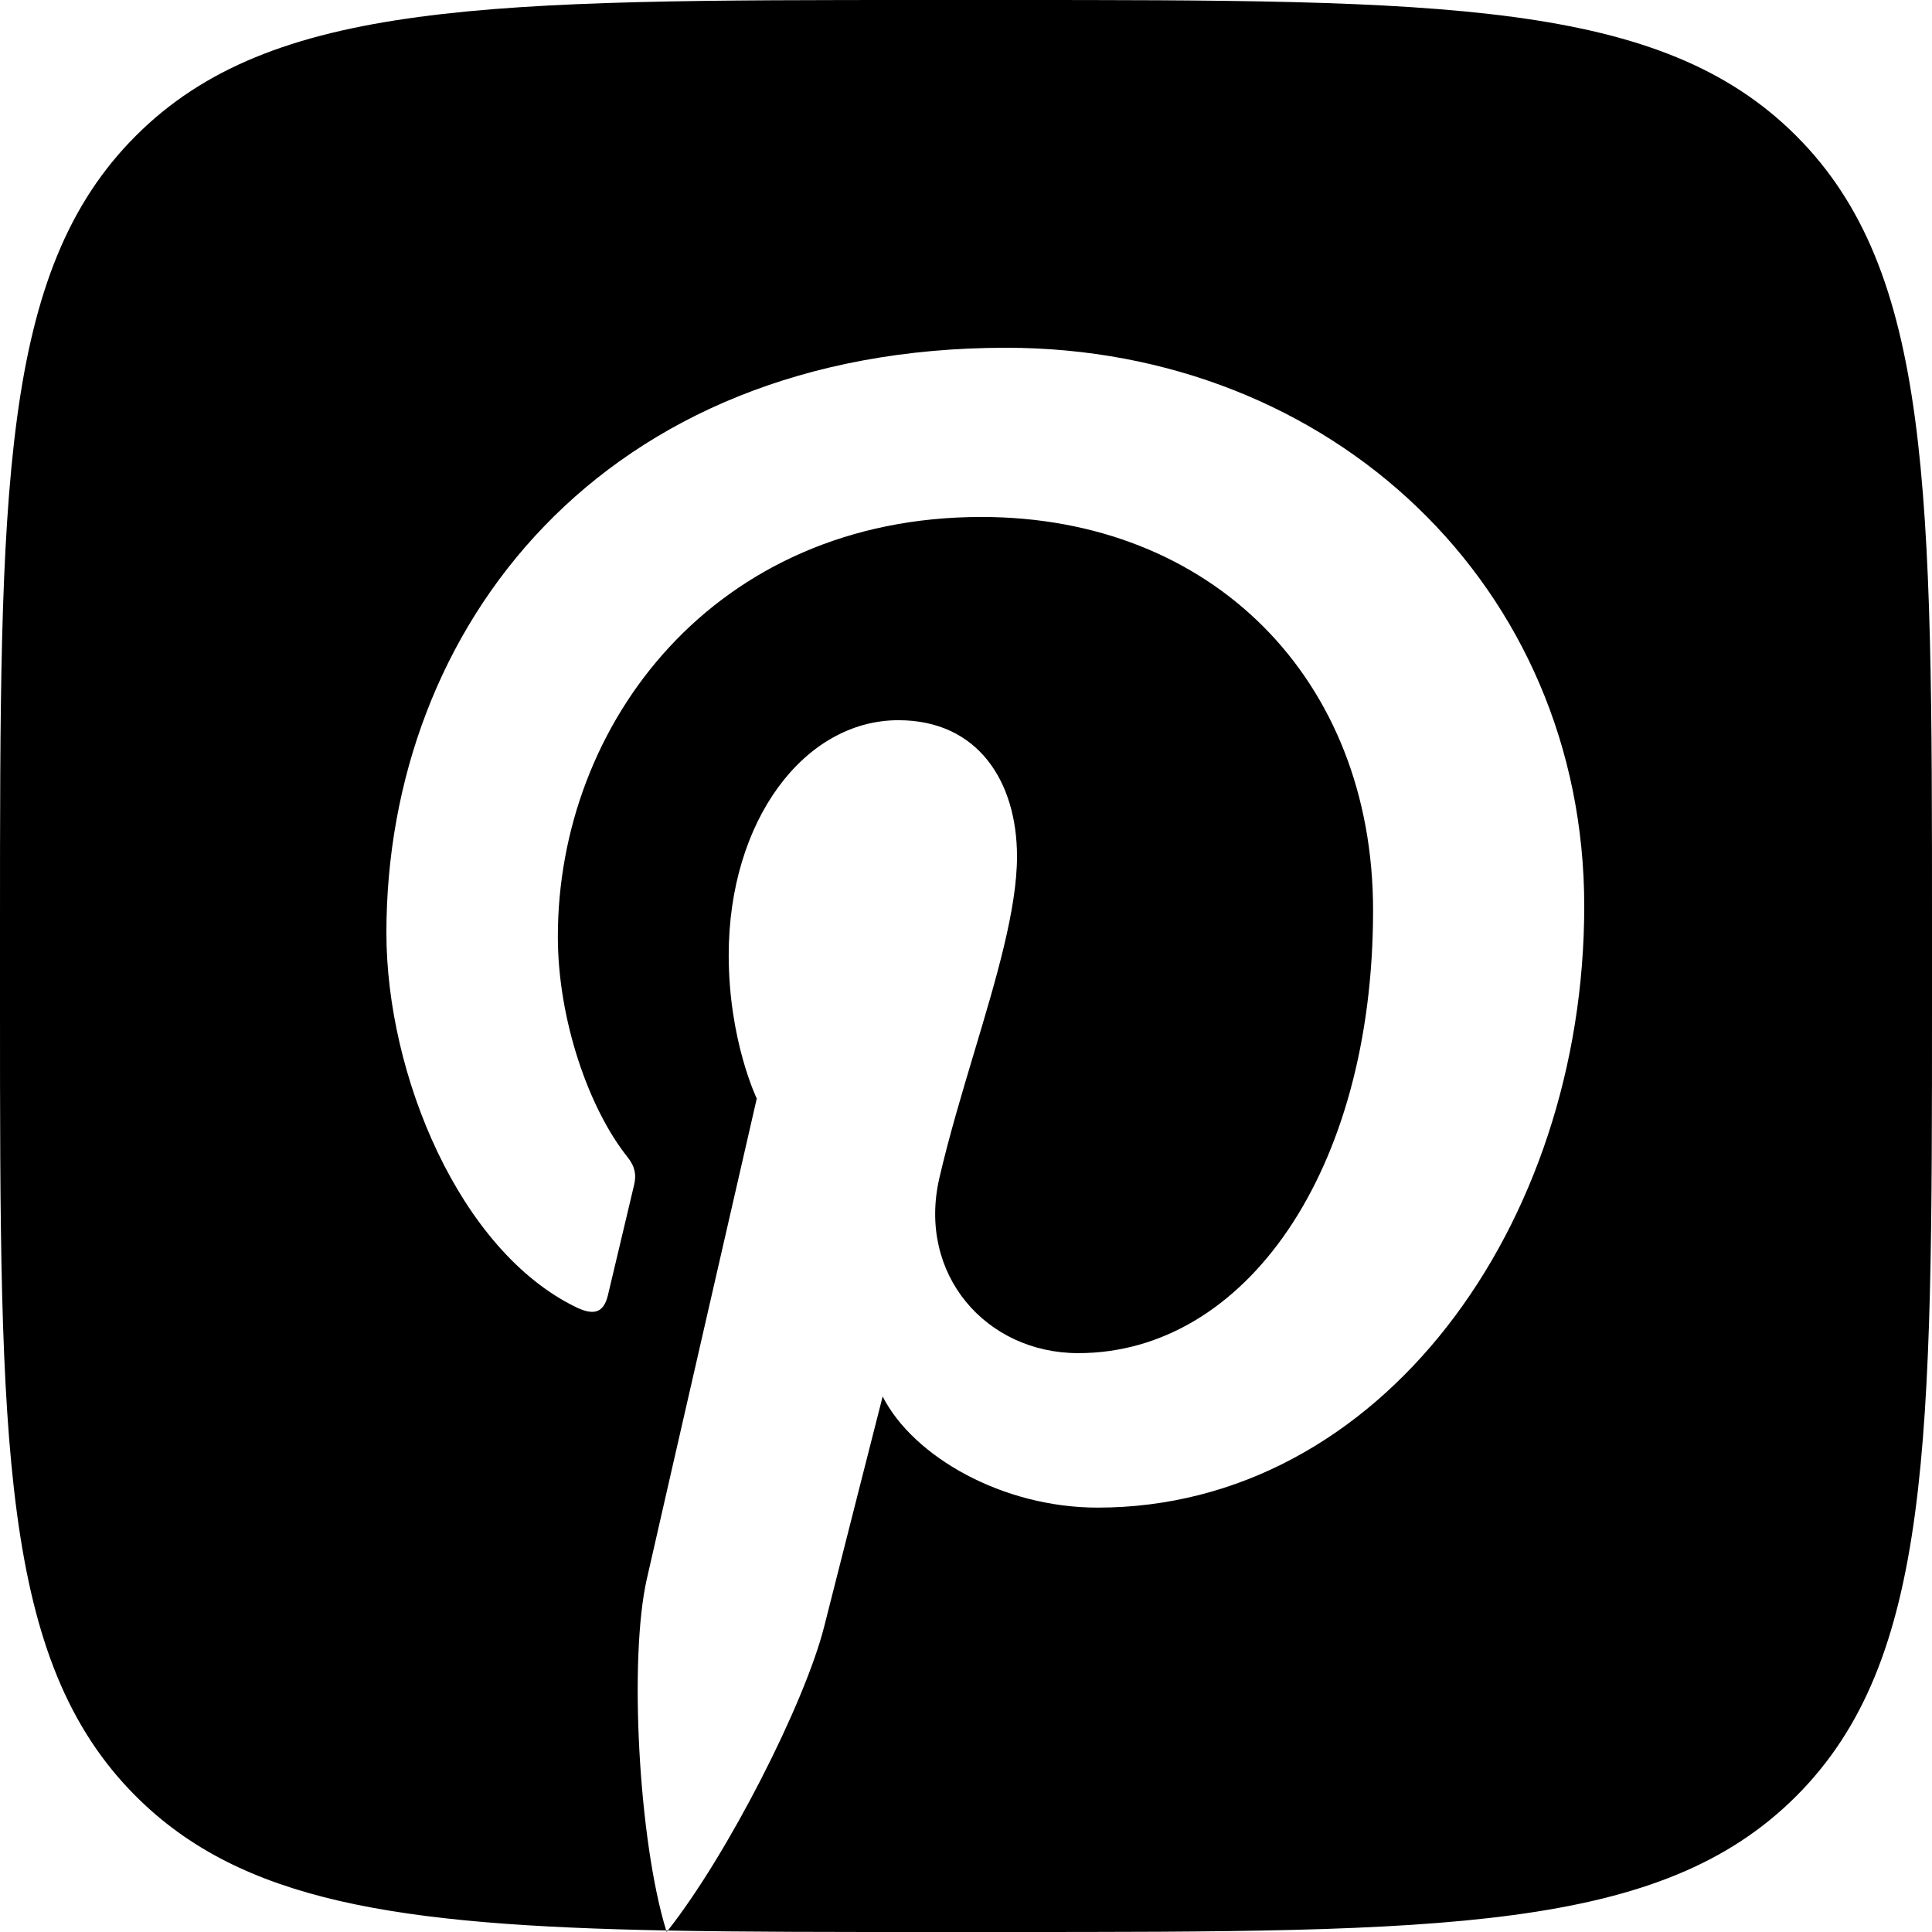 <?xml version="1.0" encoding="UTF-8"?> <svg xmlns="http://www.w3.org/2000/svg" width="50" height="50" viewBox="0 0 50 50" fill="none"><path fill-rule="evenodd" clip-rule="evenodd" d="M3.515 3.515C0 7.029 0 12.686 0 24V26C0 37.314 0 42.971 3.515 46.485C6.246 49.217 10.272 49.825 17.241 49.961C17.245 49.974 17.249 49.987 17.253 50C17.263 49.987 17.273 49.975 17.283 49.962C19.27 50 21.497 50 24 50H26C37.314 50 42.971 50 46.485 46.485C50 42.971 50 37.314 50 26V24C50 12.686 50 7.029 46.485 3.515C42.971 0 37.314 0 26 0H24C12.686 0 7.029 0 3.515 3.515ZM17.283 49.962C18.84 47.986 20.828 44.081 21.331 42.091C21.626 40.918 22.843 36.141 22.843 36.141C23.637 37.7 25.946 39.017 28.407 39.017H28.403C35.724 39.017 41 31.719 41 23.451C41 15.183 34.458 9 26.037 9C15.563 9 10 16.251 10 24.141C10 27.811 11.894 32.381 14.925 33.838C15.386 34.057 15.632 33.963 15.737 33.503C15.777 33.331 15.898 32.822 16.033 32.257C16.168 31.689 16.317 31.064 16.41 30.667C16.471 30.414 16.44 30.199 16.244 29.95C15.239 28.695 14.437 26.389 14.437 24.238C14.437 18.721 18.493 13.379 25.398 13.379C31.358 13.379 35.535 17.568 35.535 23.56C35.535 30.328 32.216 35.019 27.904 35.019C25.523 35.019 23.739 32.985 24.309 30.495C24.557 29.42 24.889 28.313 25.211 27.237C25.78 25.339 26.32 23.535 26.32 22.165C26.32 20.241 25.322 18.639 23.251 18.639C20.813 18.639 18.859 21.238 18.859 24.717C18.859 26.93 19.585 28.43 19.585 28.43C19.585 28.43 17.181 38.915 16.739 40.867C16.277 42.905 16.521 47.618 17.241 49.961C17.255 49.961 17.269 49.962 17.283 49.962Z" fill="black"></path></svg> 